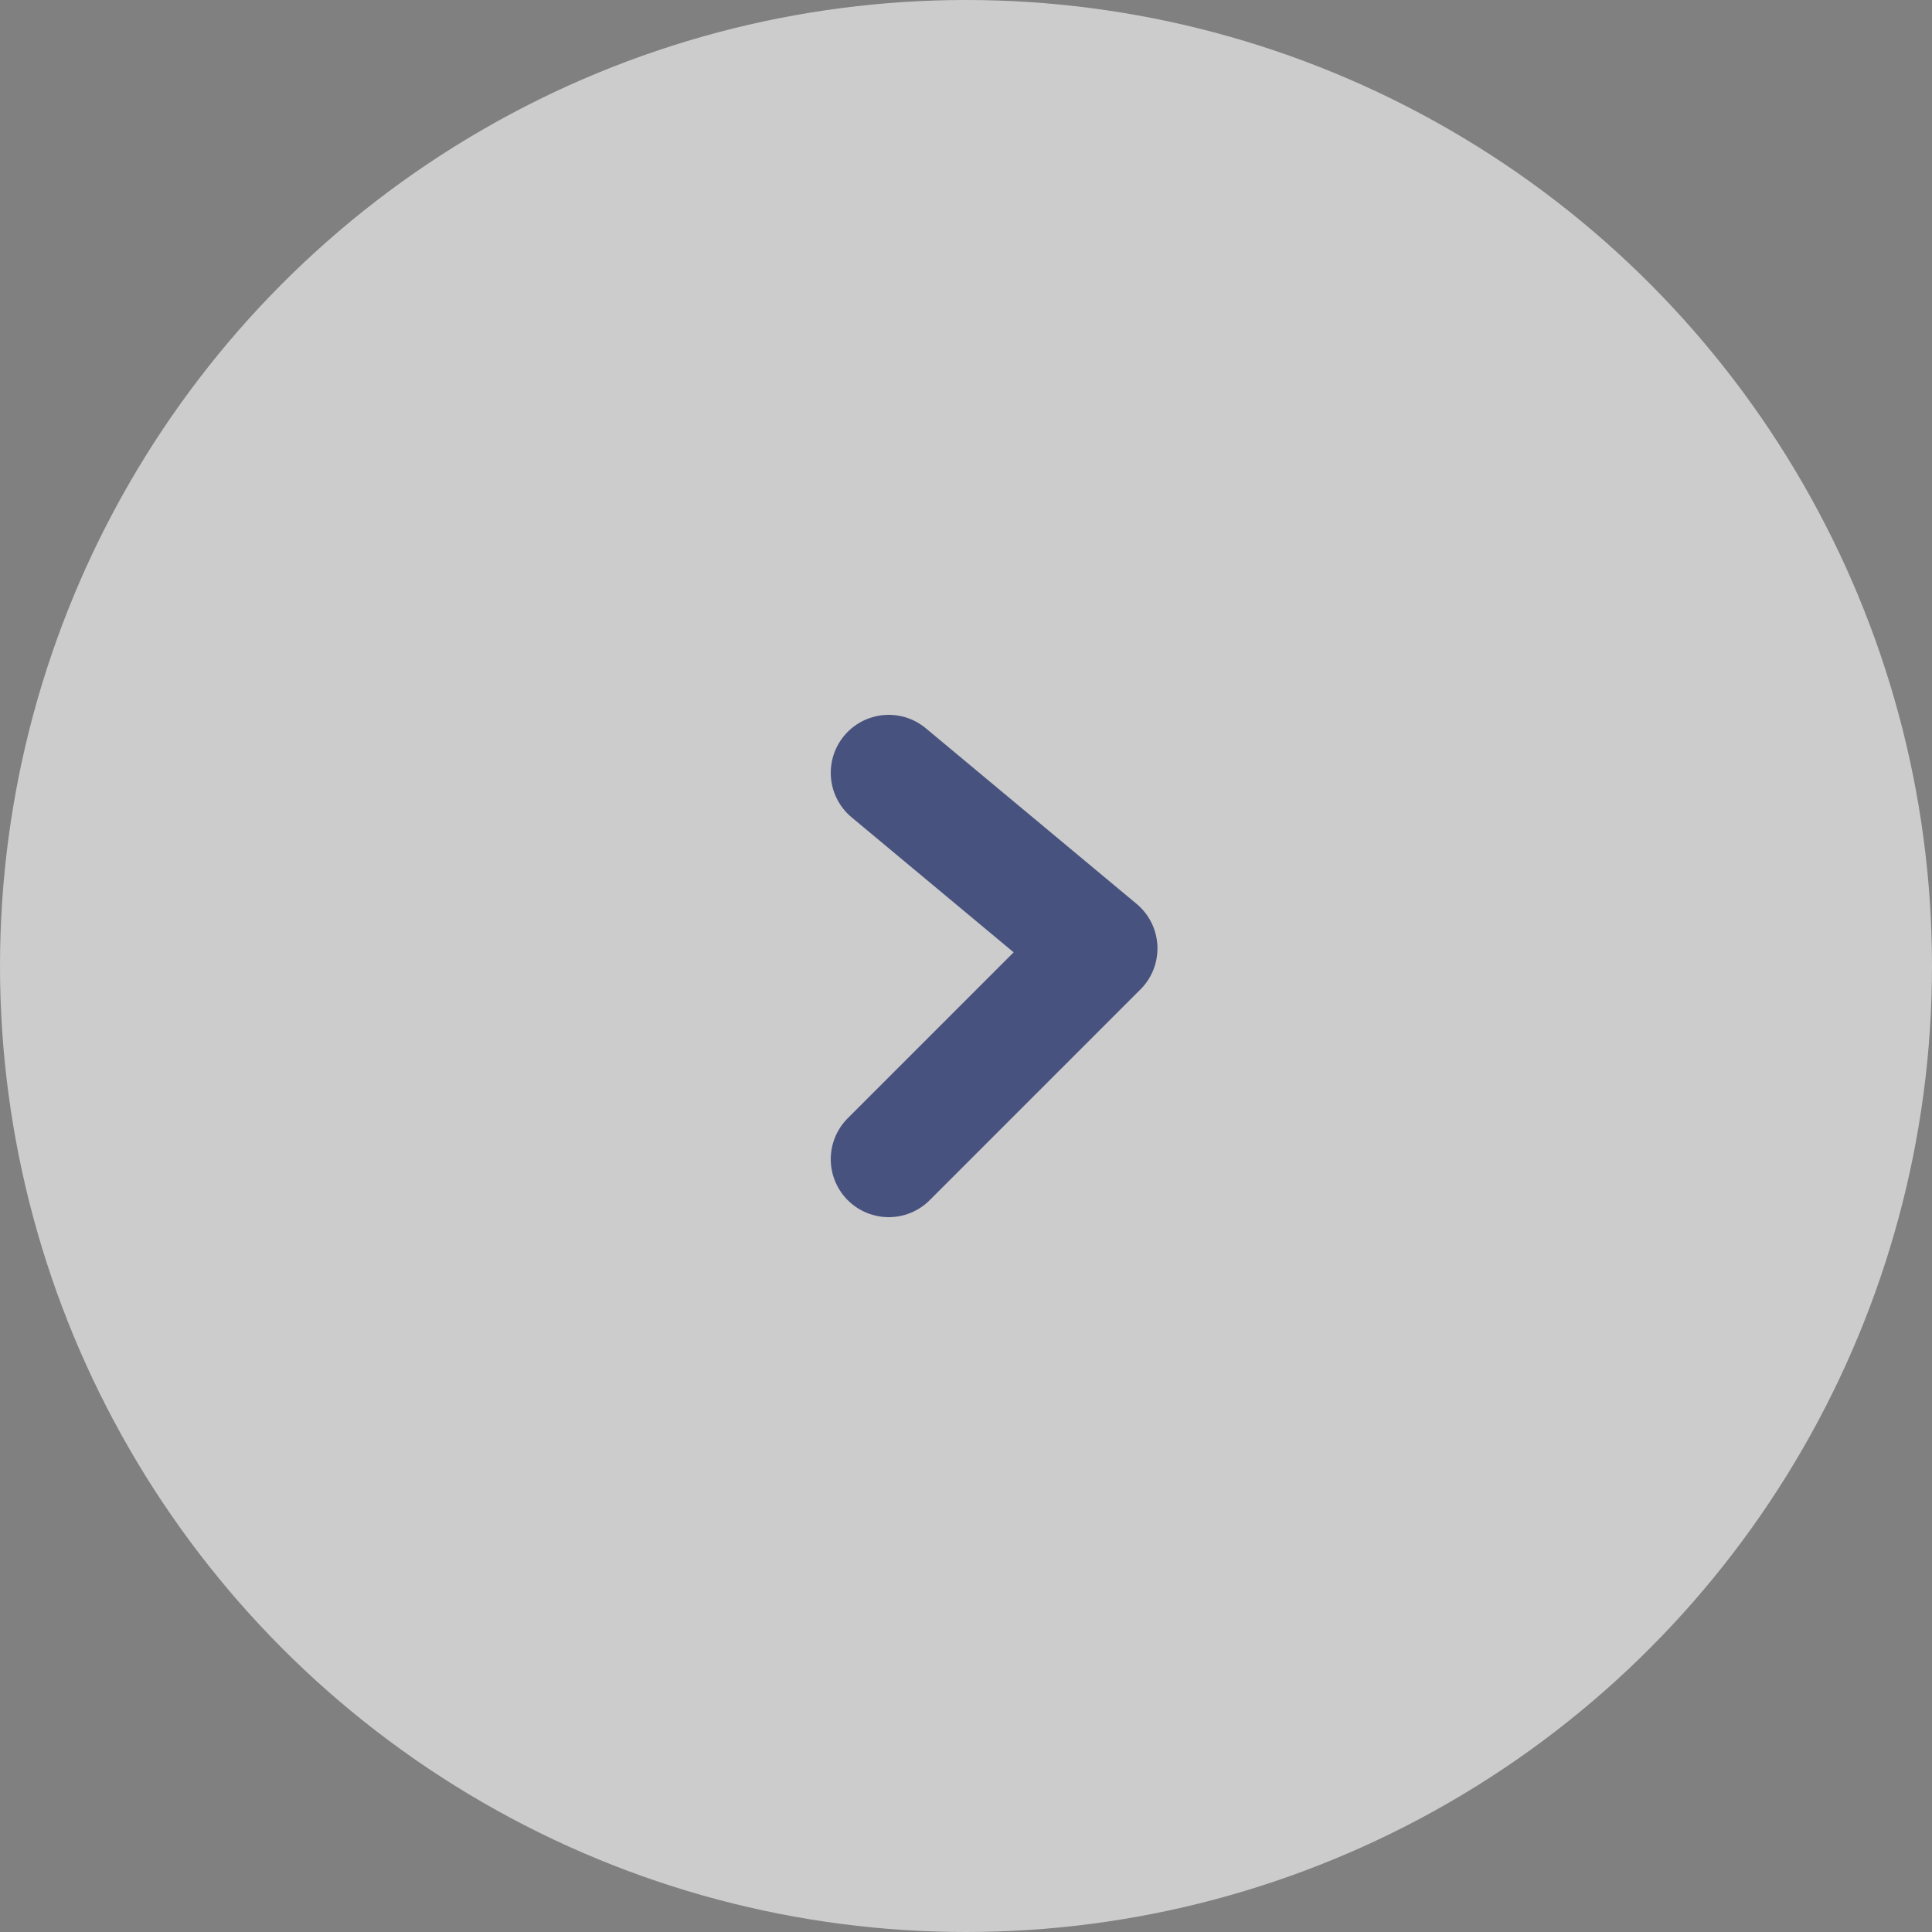 <?xml version="1.0" encoding="UTF-8"?>
<svg width="50px" height="50px" viewBox="0 0 50 50" version="1.1" xmlns="http://www.w3.org/2000/svg" xmlns:xlink="http://www.w3.org/1999/xlink">
    <rect x="0" y="0" width="50" height="50" fill="#808080" stroke="none"/>
    <title>icon_allow</title>
    <g id="页面-1" stroke="none" stroke-width="1" fill="none" fill-rule="evenodd" opacity="0.6">
        <g id="首页" transform="translate(-1740, -1576)">
            <g id="icon_allow" transform="translate(1740, 1576)">
                <circle id="椭圆形" fill="#FFFFFF" cx="25" cy="25" r="25"></circle>
                <polyline id="路径-4" stroke="#23347D" stroke-width="3" stroke-linecap="round" stroke-linejoin="round" points="23 30 28.455 24.545 23 20"></polyline>
            </g>
        </g>
    </g>
</svg>